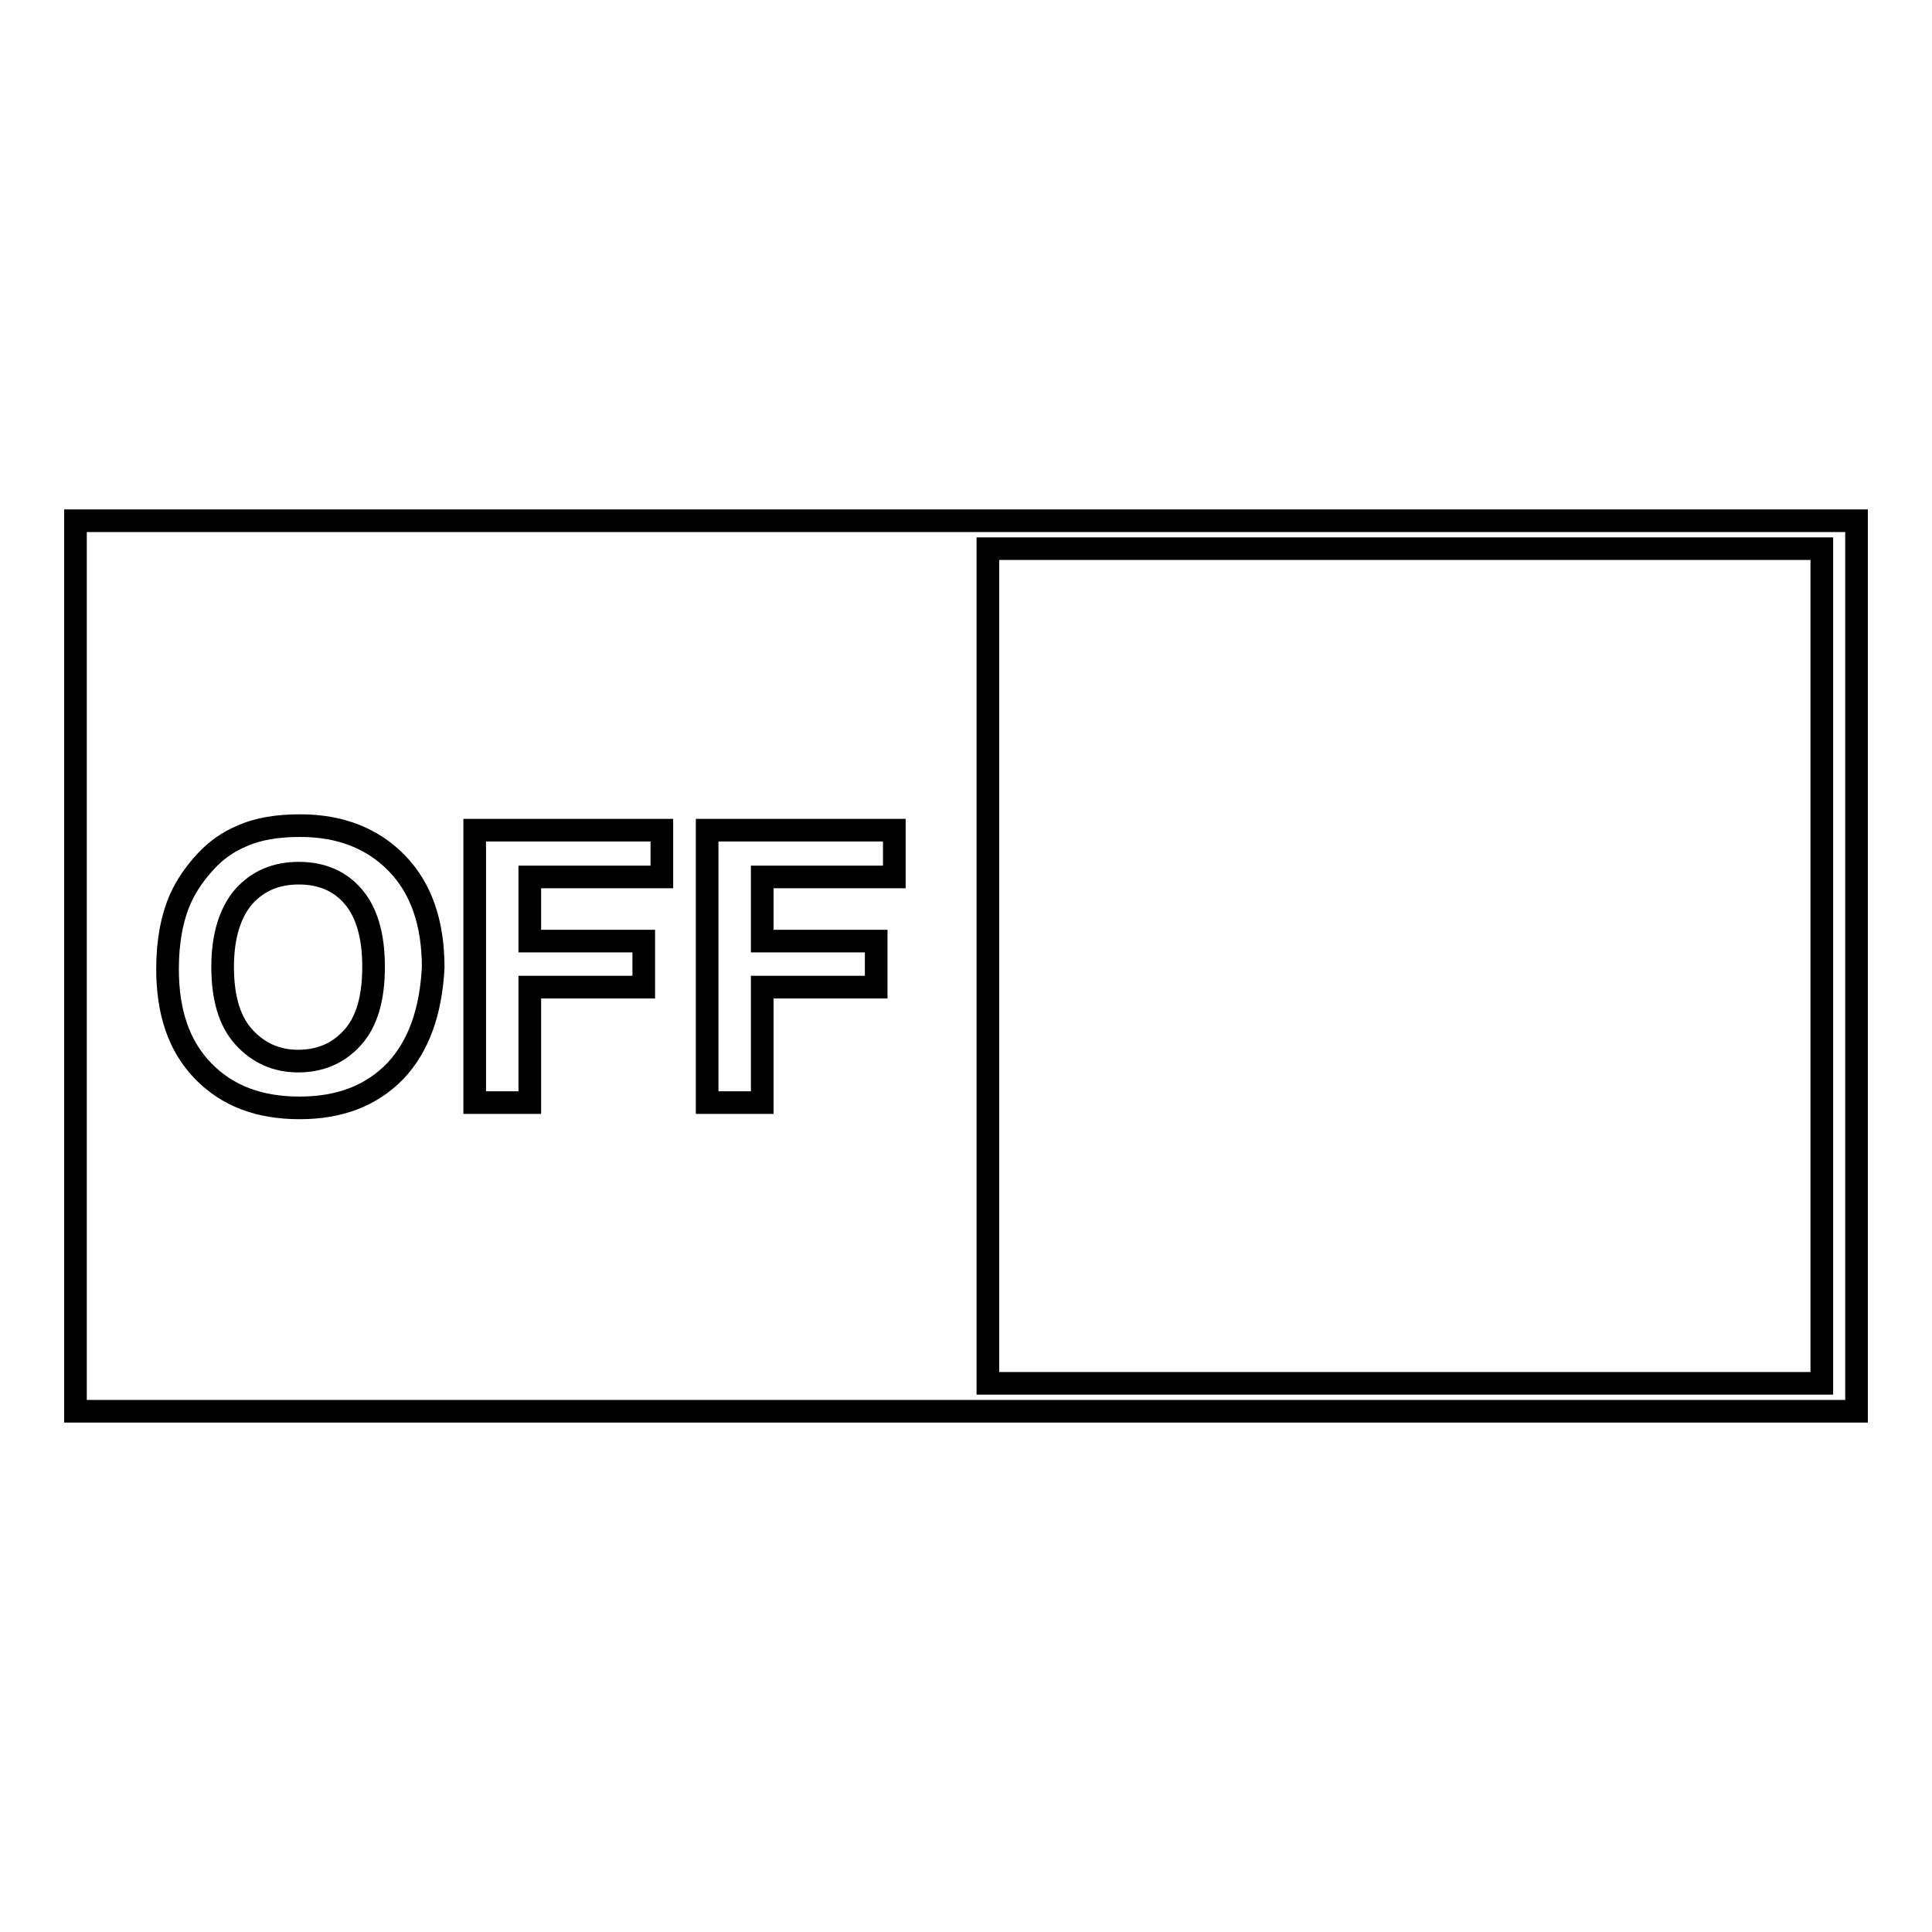 <?xml version="1.0" encoding="utf-8"?>
<!-- Svg Vector Icons : http://www.onlinewebfonts.com/icon -->
<!DOCTYPE svg PUBLIC "-//W3C//DTD SVG 1.1//EN" "http://www.w3.org/Graphics/SVG/1.1/DTD/svg11.dtd">
<svg version="1.1" xmlns="http://www.w3.org/2000/svg" xmlns:xlink="http://www.w3.org/1999/xlink" x="0px" y="0px" viewBox="0 0 256 256" enable-background="new 0 0 256 256" xml:space="preserve">
<g><g><path stroke-width="3" fill-opacity="0" stroke="#000000"  d="M39.6,115.7c-3,0-5.4,1-7.3,3.1c-1.8,2.1-2.8,5.2-2.8,9.3c0,4.1,0.9,7.2,2.8,9.3c1.9,2.1,4.3,3.2,7.2,3.2s5.3-1,7.2-3.1c1.9-2.1,2.8-5.2,2.8-9.4c0-4.1-0.9-7.2-2.7-9.3C45.1,116.8,42.7,115.7,39.6,115.7z"/><path stroke-width="3" fill-opacity="0" stroke="#000000"  d="M10,69v118h236V69H10z M52.4,141.9c-3.2,3.3-7.4,4.9-12.7,4.9c-5.4,0-9.6-1.6-12.8-4.9c-3.2-3.3-4.7-7.8-4.7-13.5c0-3.7,0.6-6.8,1.7-9.3c0.8-1.8,2-3.5,3.4-5c1.4-1.5,3-2.6,4.7-3.3c2.2-1,4.8-1.4,7.8-1.4c5.3,0,9.6,1.7,12.8,5c3.2,3.3,4.8,7.9,4.8,13.8C57.1,134,55.5,138.6,52.4,141.9z M87.6,116.2H70.2v8.5h15.1v6.1H70.2v15.3h-7.3v-36.1h24.8V116.2L87.6,116.2z M118.4,116.2H101v8.5h15.1v6.1H101v15.3h-7.3v-36.1h24.8V116.2L118.4,116.2z M241.4,183.3H130.9V72.7h110.5V183.3L241.4,183.3z"/></g></g>
</svg>